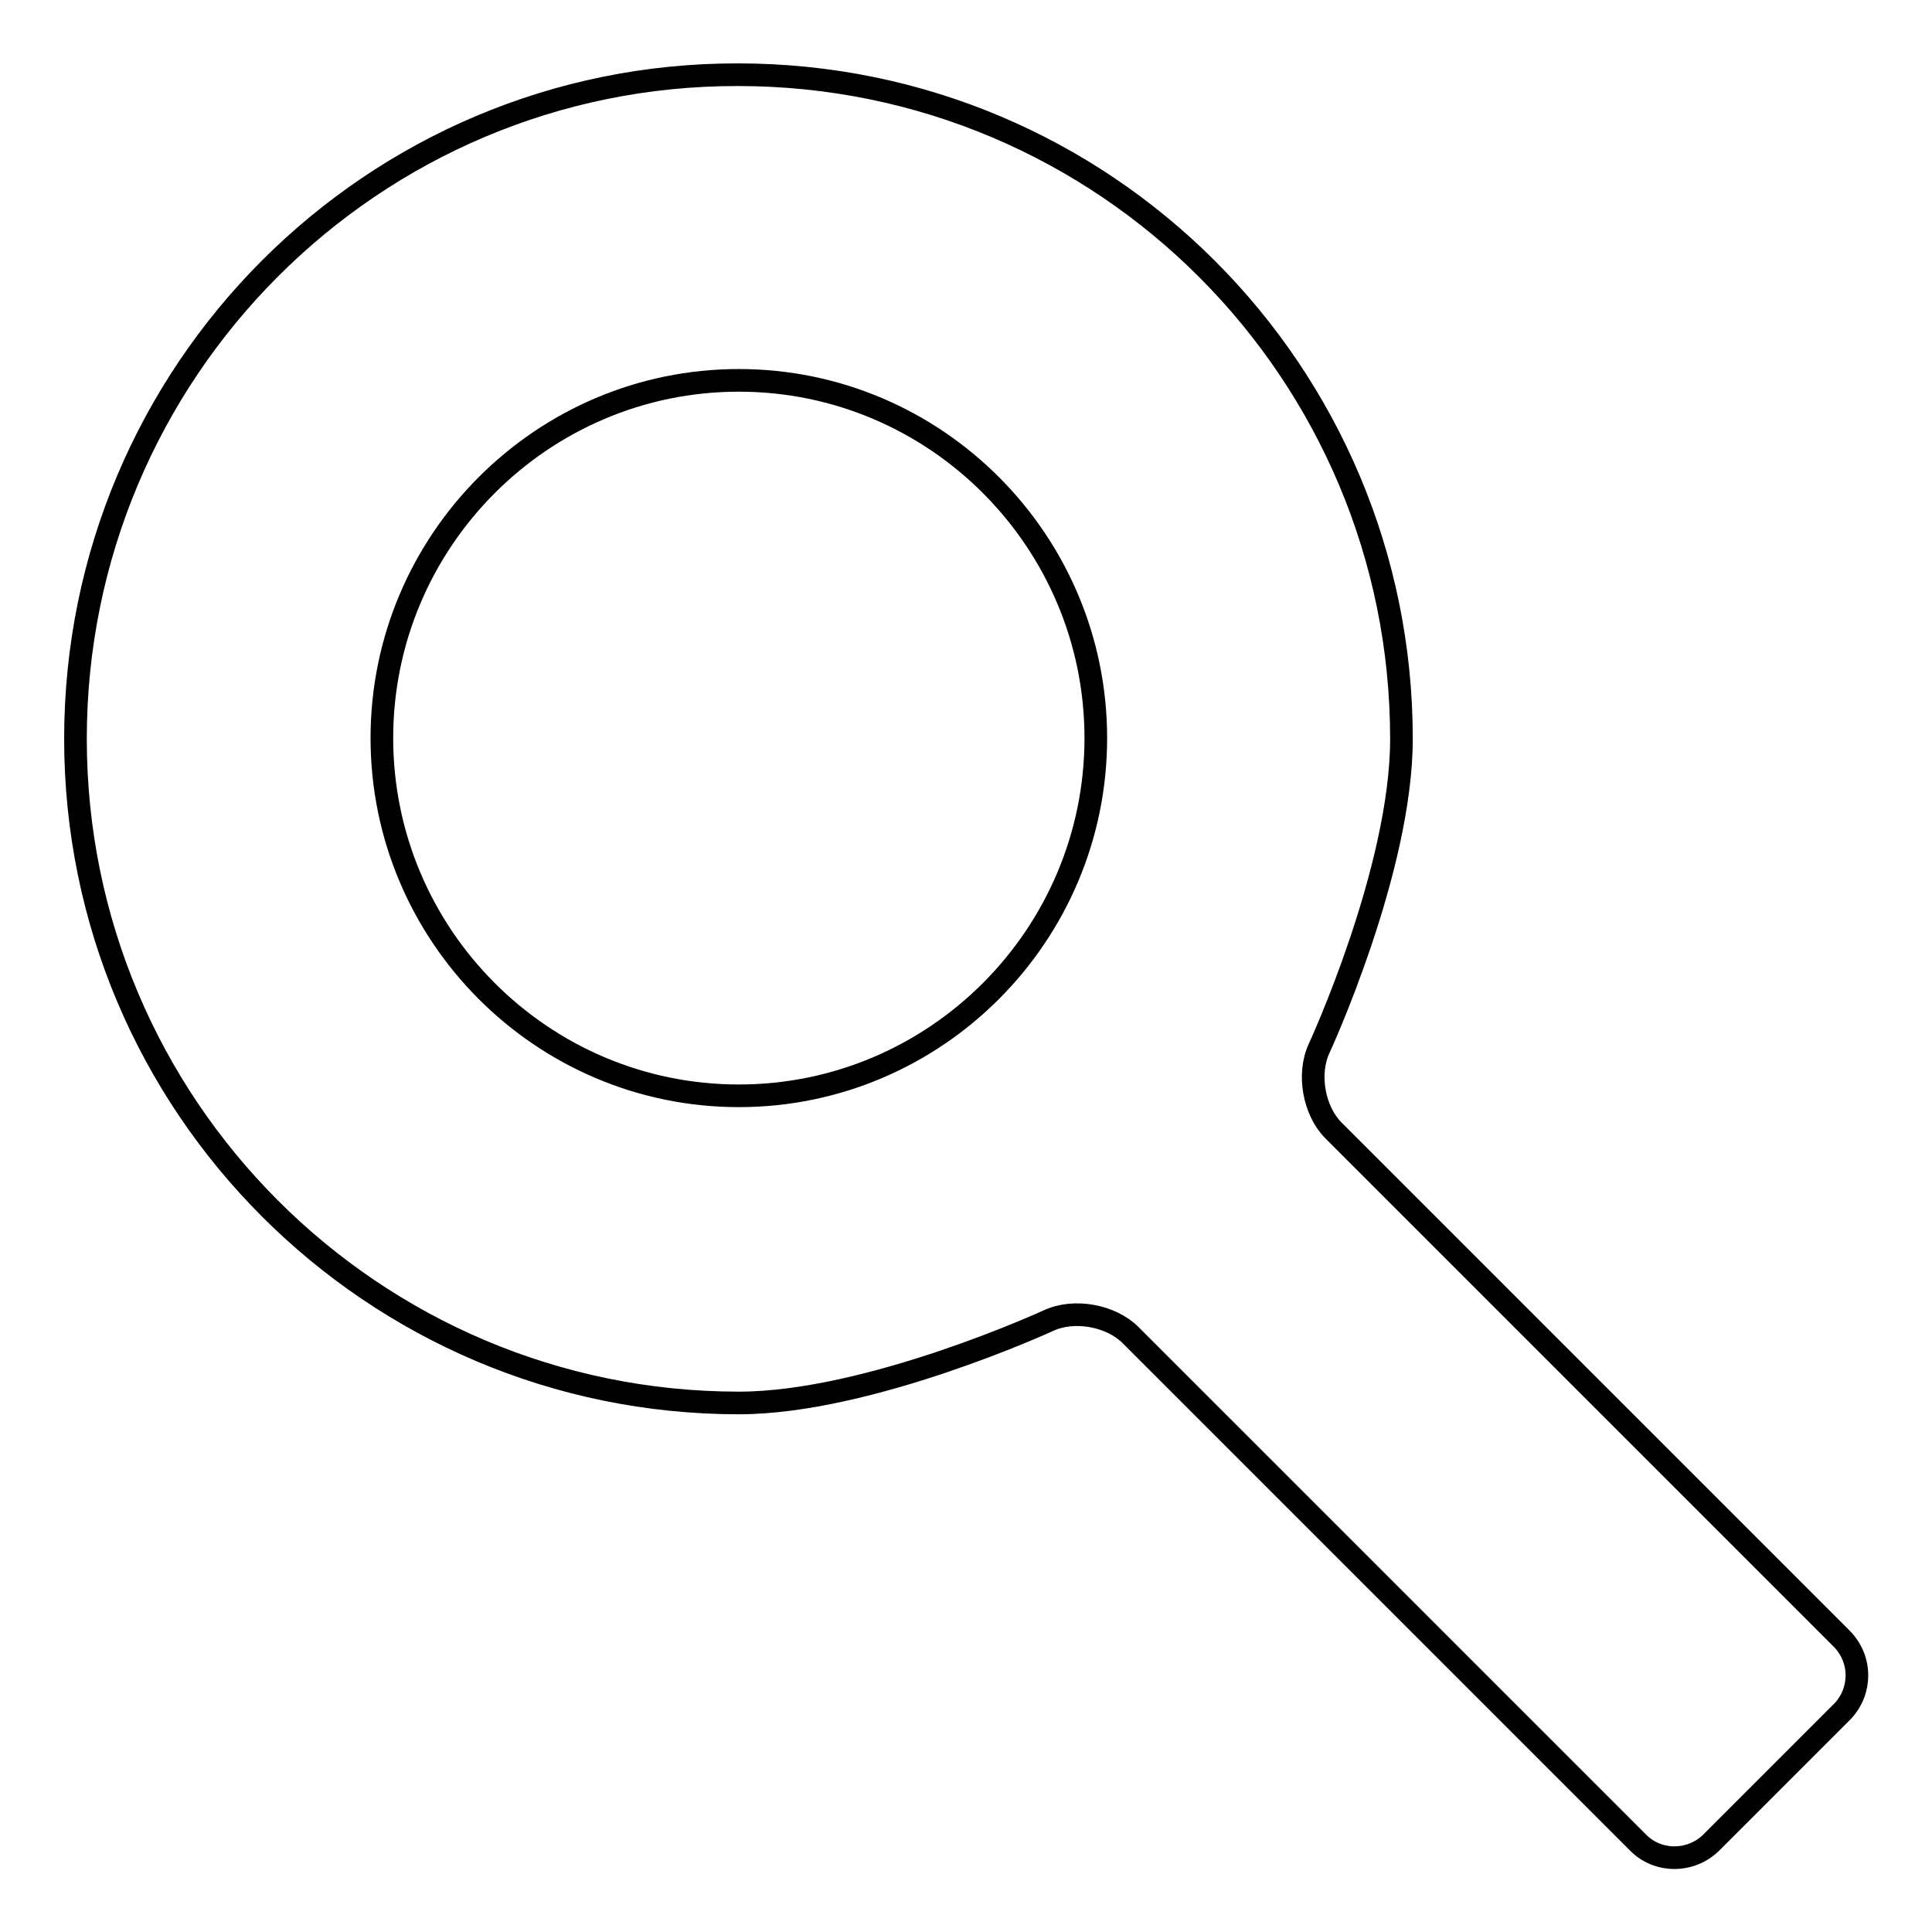 <?xml version="1.0" encoding="utf-8"?>
<!-- Svg Vector Icons : http://www.onlinewebfonts.com/icon -->
<!DOCTYPE svg PUBLIC "-//W3C//DTD SVG 1.1//EN" "http://www.w3.org/Graphics/SVG/1.1/DTD/svg11.dtd">
<svg version="1.1" xmlns="http://www.w3.org/2000/svg" xmlns:xlink="http://www.w3.org/1999/xlink" x="0px" y="0px" viewBox="0 0 256 256" enable-background="new 0 0 256 256" xml:space="preserve">
<g><g><path stroke-width="3" fill-opacity="0" stroke="#000000"  d="M244,217.1l-67.3-67.3c-2.6-2.6-3.5-7.5-1.9-10.9c0,0,10.9-23.6,10.9-41c0-48.6-39.3-88-87.9-88C49.4,9.8,10,49.2,10,97.9c0,48.6,39.4,88,87.9,88c17.3,0,41-10.9,41-10.9c3.4-1.6,8.3-0.7,10.9,1.9l67.3,67.3c2.6,2.6,6.9,2.6,9.6,0l17.5-17.5C246.7,224,246.7,219.8,244,217.1L244,217.1z M97.9,145.2c-26.1,0-47.3-21.3-47.3-47.4s21.2-47.4,47.3-47.4c26.1,0,47.3,21.3,47.3,47.4S124,145.2,97.9,145.2L97.9,145.2z"/></g></g>
</svg>